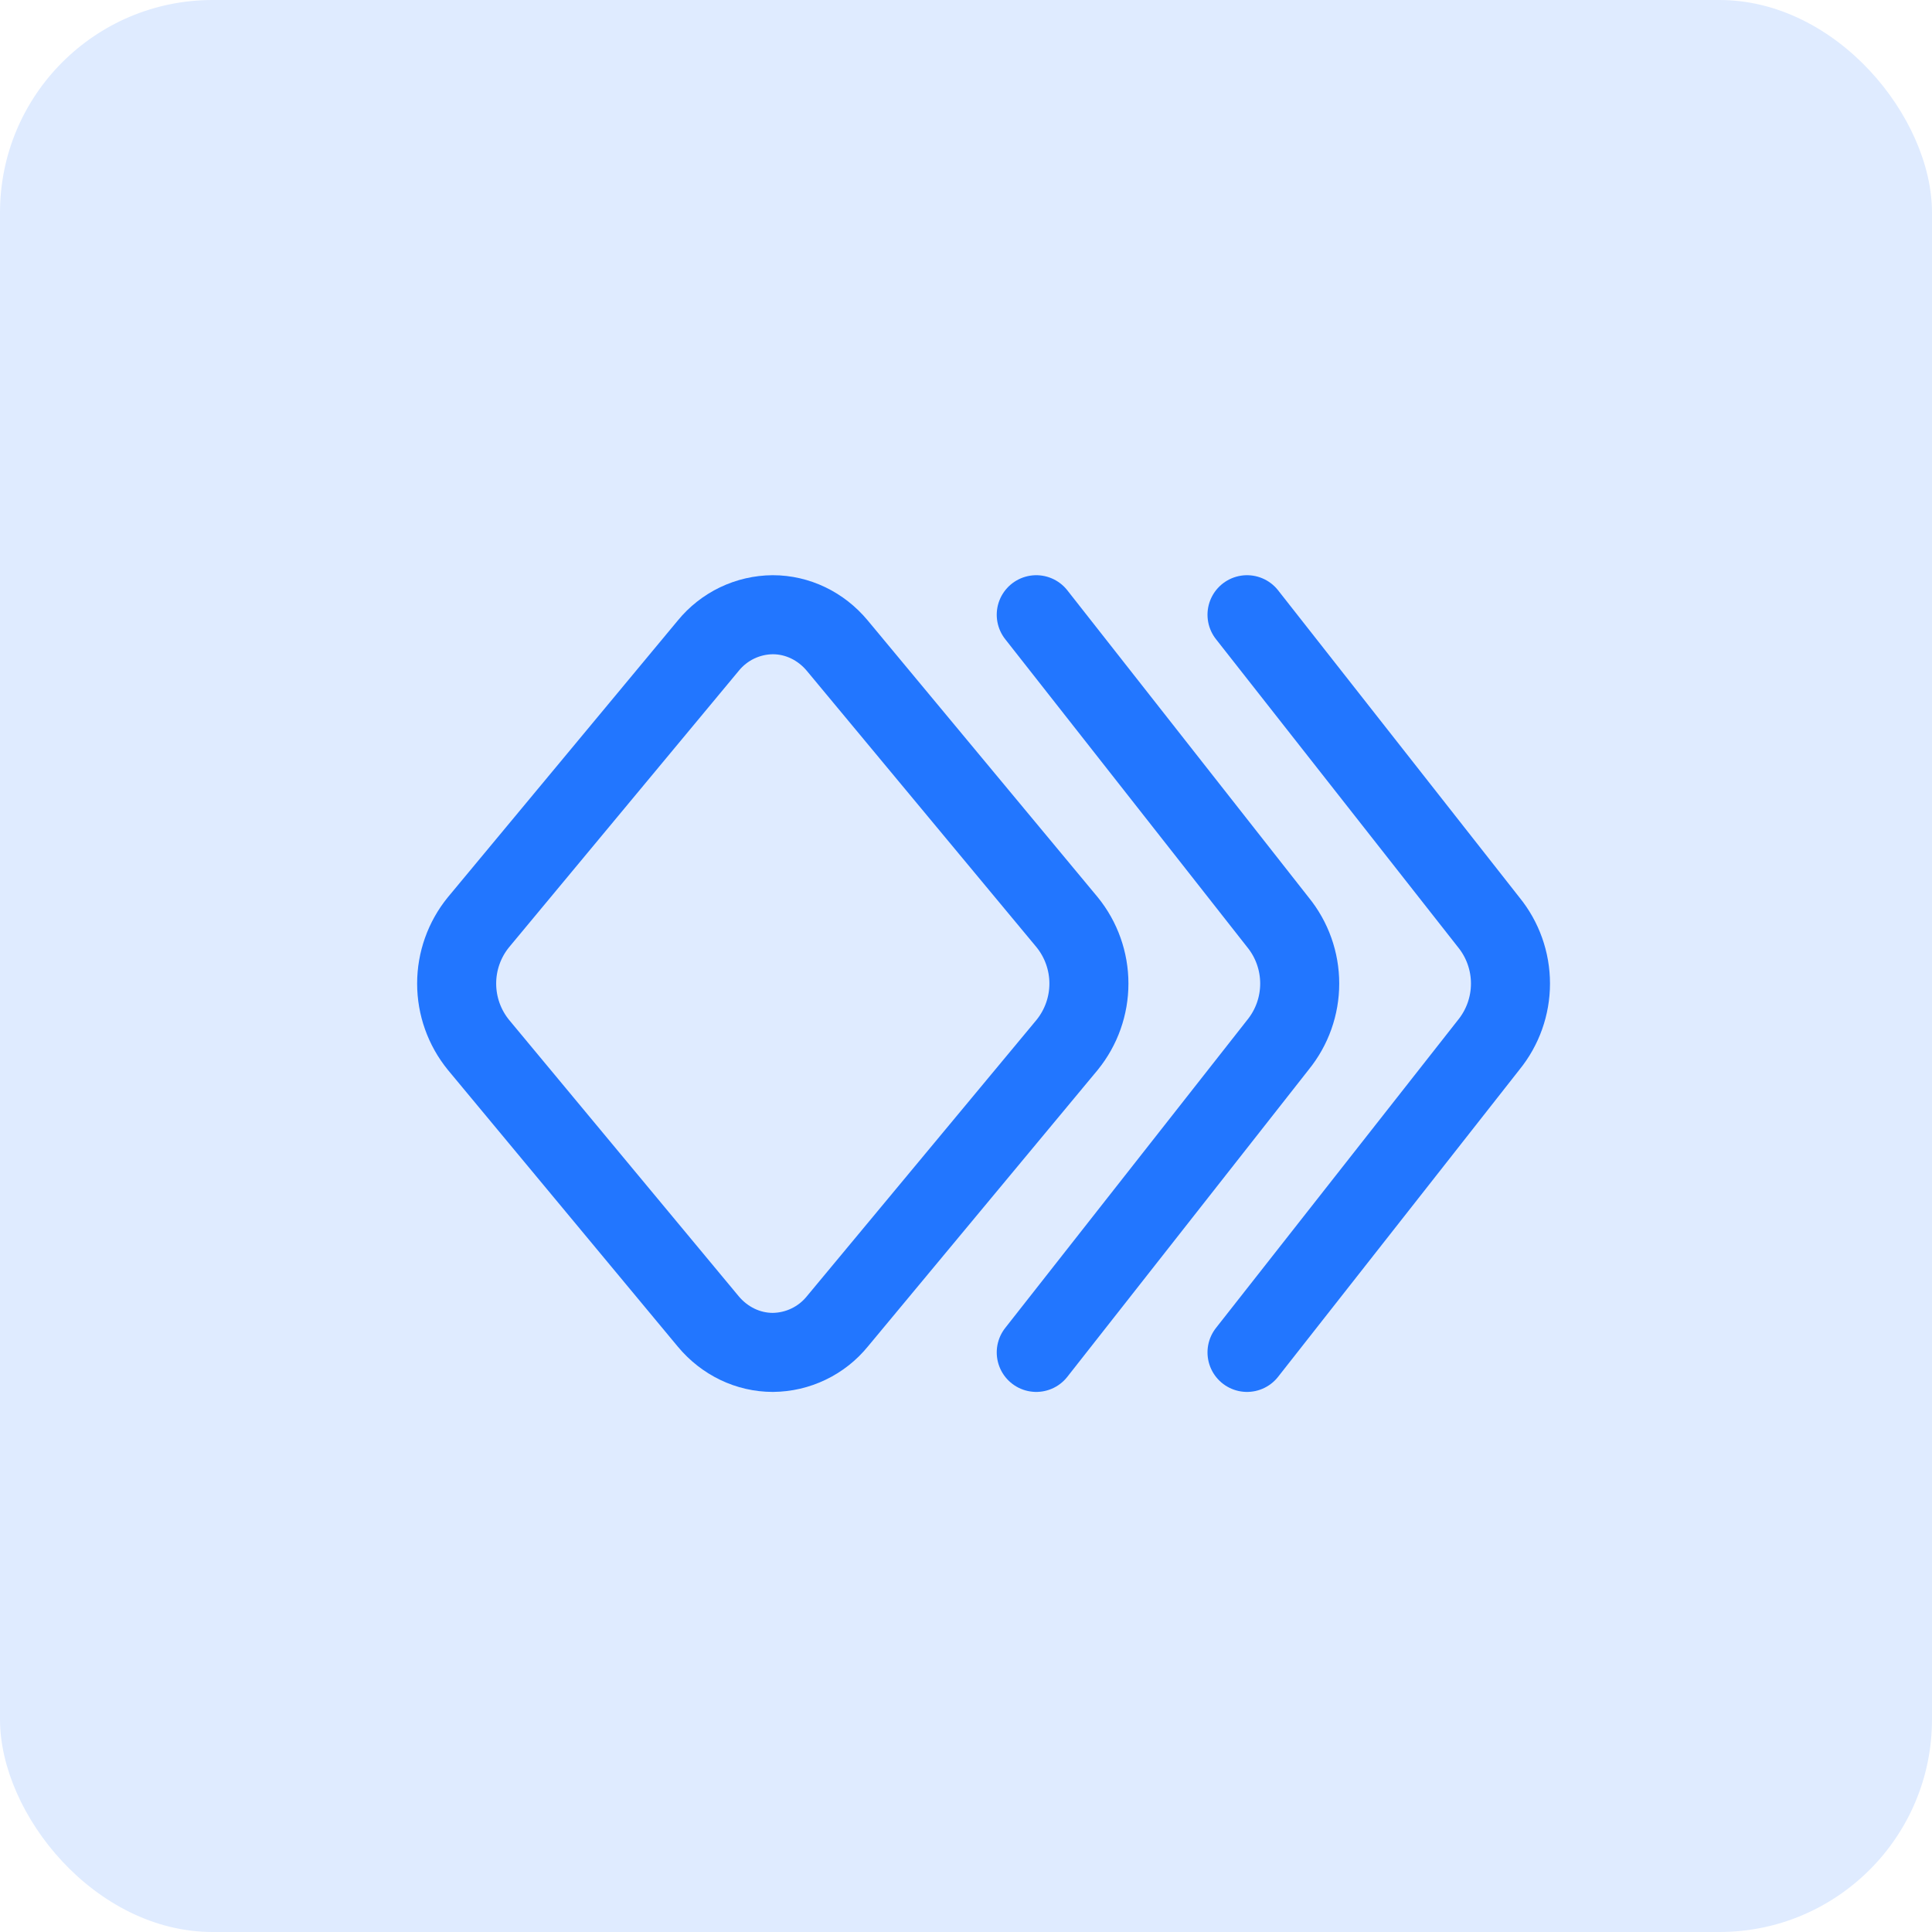 <svg width="55" height="55" viewBox="0 0 55 55" fill="none" xmlns="http://www.w3.org/2000/svg">
<rect width="55" height="55" rx="6.053" fill="#DFEBFF"/>
<path d="M23.837 37.618C23.615 37.891 23.335 38.112 23.017 38.264C22.699 38.417 22.352 38.497 22 38.5C21.298 38.5 20.629 38.179 20.162 37.618L13.621 29.746C13.219 29.252 13 28.636 13 28C13 27.364 13.219 26.747 13.621 26.254L20.162 18.382C20.385 18.108 20.665 17.888 20.982 17.735C21.3 17.583 21.647 17.502 22 17.5C22.702 17.5 23.371 17.821 23.837 18.382L30.379 26.254C30.78 26.747 30.999 27.364 30.999 28C30.999 28.636 30.78 29.252 30.379 29.746L23.837 37.618Z" stroke="#2276FF" stroke-width="2.25" stroke-linecap="round" stroke-linejoin="round"/>
<path d="M35.5 17.5L42.379 26.254C42.781 26.747 43 27.364 43 28C43 28.636 42.781 29.252 42.379 29.746L35.5 38.5" stroke="#2276FF" stroke-width="2.25" stroke-linecap="round" stroke-linejoin="round"/>
<path d="M29.5 17.5L36.379 26.254C36.781 26.747 37 27.364 37 28C37 28.636 36.781 29.252 36.379 29.746L29.5 38.5" stroke="#2276FF" stroke-width="2.25" stroke-linecap="round" stroke-linejoin="round"/>
</svg>
